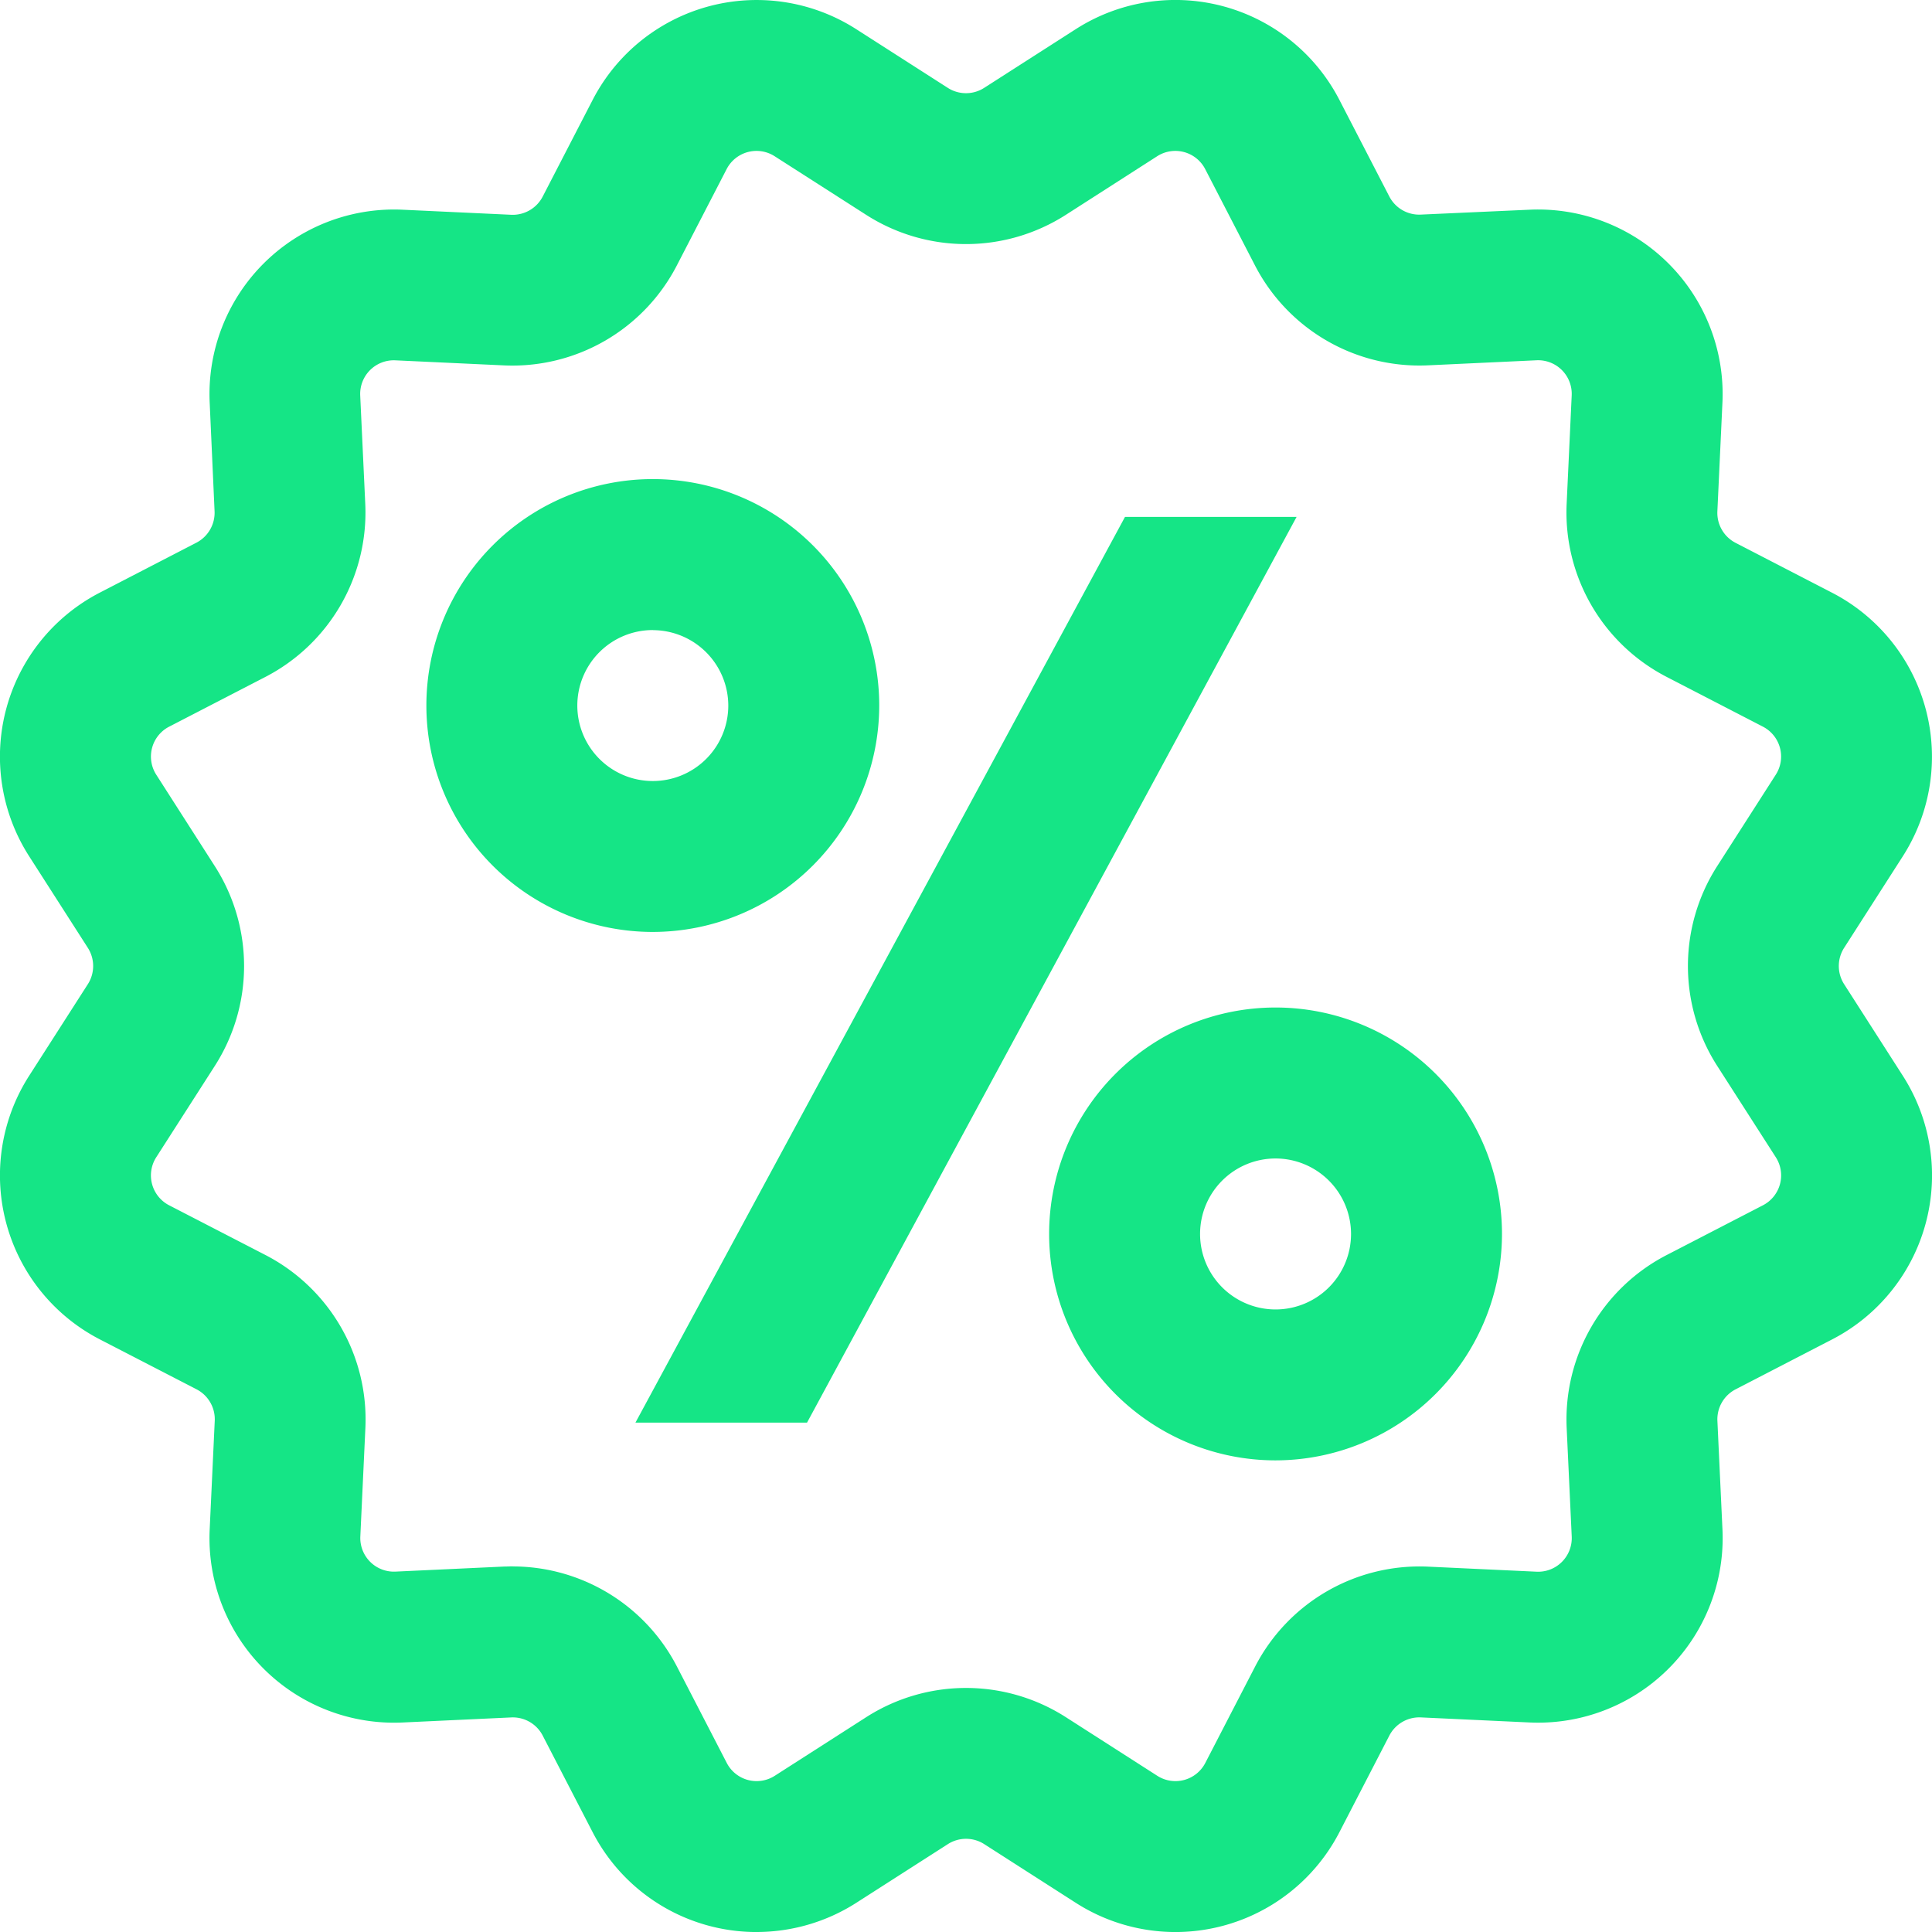 <svg xmlns="http://www.w3.org/2000/svg" width="66.341" height="66.342" viewBox="0 0 66.341 66.342">
  <path id="icone_desconto" d="M22.416,32a7.775,7.775,0,1,1,7.775-7.775A7.784,7.784,0,0,1,22.416,32Zm0-10.366a2.592,2.592,0,1,0,2.592,2.592A2.595,2.595,0,0,0,22.416,21.637ZM43.8,50.145a7.775,7.775,0,1,1,7.775-7.775A7.784,7.784,0,0,1,43.8,50.145Zm0-10.366a2.592,2.592,0,1,0,2.592,2.592A2.595,2.595,0,0,0,43.8,39.779ZM27.712,48.849l16.81-31.1H38.63l-16.81,31.1ZM25.977,66.341a6.332,6.332,0,0,1-5.626-3.426l-1.716-3.32a1.156,1.156,0,0,0-1.079-.623l-3.734.174A6.338,6.338,0,0,1,7.2,52.519l.174-3.734a1.158,1.158,0,0,0-.623-1.079L3.427,45.99A6.338,6.338,0,0,1,1,36.94l2.017-3.147a1.158,1.158,0,0,0,0-1.246L1,29.4a6.338,6.338,0,0,1,2.425-9.05l3.32-1.717a1.158,1.158,0,0,0,.623-1.079L7.2,13.821A6.338,6.338,0,0,1,13.821,7.2l3.734.174a1.158,1.158,0,0,0,1.079-.623l1.716-3.32A6.338,6.338,0,0,1,29.4,1l3.147,2.017a1.157,1.157,0,0,0,1.246,0L36.94,1a6.338,6.338,0,0,1,9.05,2.425l1.716,3.32a1.155,1.155,0,0,0,1.079.623L52.52,7.2a6.338,6.338,0,0,1,6.625,6.625l-.174,3.734a1.158,1.158,0,0,0,.623,1.079l3.32,1.716A6.338,6.338,0,0,1,65.34,29.4l-2.017,3.147a1.158,1.158,0,0,0,0,1.246L65.34,36.94a6.338,6.338,0,0,1-2.425,9.05l-3.32,1.717a1.158,1.158,0,0,0-.623,1.079l.174,3.734a6.338,6.338,0,0,1-6.625,6.625l-3.734-.174a1.16,1.16,0,0,0-1.079.623l-1.716,3.32a6.338,6.338,0,0,1-9.05,2.425l-3.147-2.017a1.157,1.157,0,0,0-1.246,0L29.4,65.34a6.352,6.352,0,0,1-3.424,1Zm-8.37-12.554a6.356,6.356,0,0,1,5.632,3.427l1.716,3.32a1.154,1.154,0,0,0,1.649.442l3.147-2.017a6.355,6.355,0,0,1,6.841,0l3.147,2.017a1.154,1.154,0,0,0,1.649-.442l1.716-3.32a6.356,6.356,0,0,1,5.925-3.42l3.734.174a1.155,1.155,0,0,0,1.207-1.207l-.174-3.734a6.356,6.356,0,0,1,3.42-5.925l3.32-1.716a1.155,1.155,0,0,0,.442-1.649L58.959,36.59a6.355,6.355,0,0,1,0-6.841L60.977,26.6a1.155,1.155,0,0,0-.442-1.649l-3.32-1.716a6.355,6.355,0,0,1-3.42-5.924l.174-3.734a1.155,1.155,0,0,0-1.207-1.207l-3.734.174A6.355,6.355,0,0,1,43.1,9.126l-1.716-3.32a1.154,1.154,0,0,0-1.649-.442L36.591,7.381a6.355,6.355,0,0,1-6.841,0L26.6,5.364a1.154,1.154,0,0,0-1.649.442l-1.716,3.32a6.357,6.357,0,0,1-5.925,3.42l-3.734-.174a1.155,1.155,0,0,0-1.207,1.207l.174,3.734a6.356,6.356,0,0,1-3.42,5.925l-3.32,1.716A1.155,1.155,0,0,0,5.365,26.6L7.382,29.75a6.355,6.355,0,0,1,0,6.841L5.365,39.737a1.155,1.155,0,0,0,.442,1.649L9.127,43.1a6.355,6.355,0,0,1,3.42,5.924l-.174,3.734a1.155,1.155,0,0,0,1.207,1.207l3.734-.174c.1,0,.2-.007.293-.007Z" transform="translate(0 0.001)" fill="#15e586"/>
</svg>
